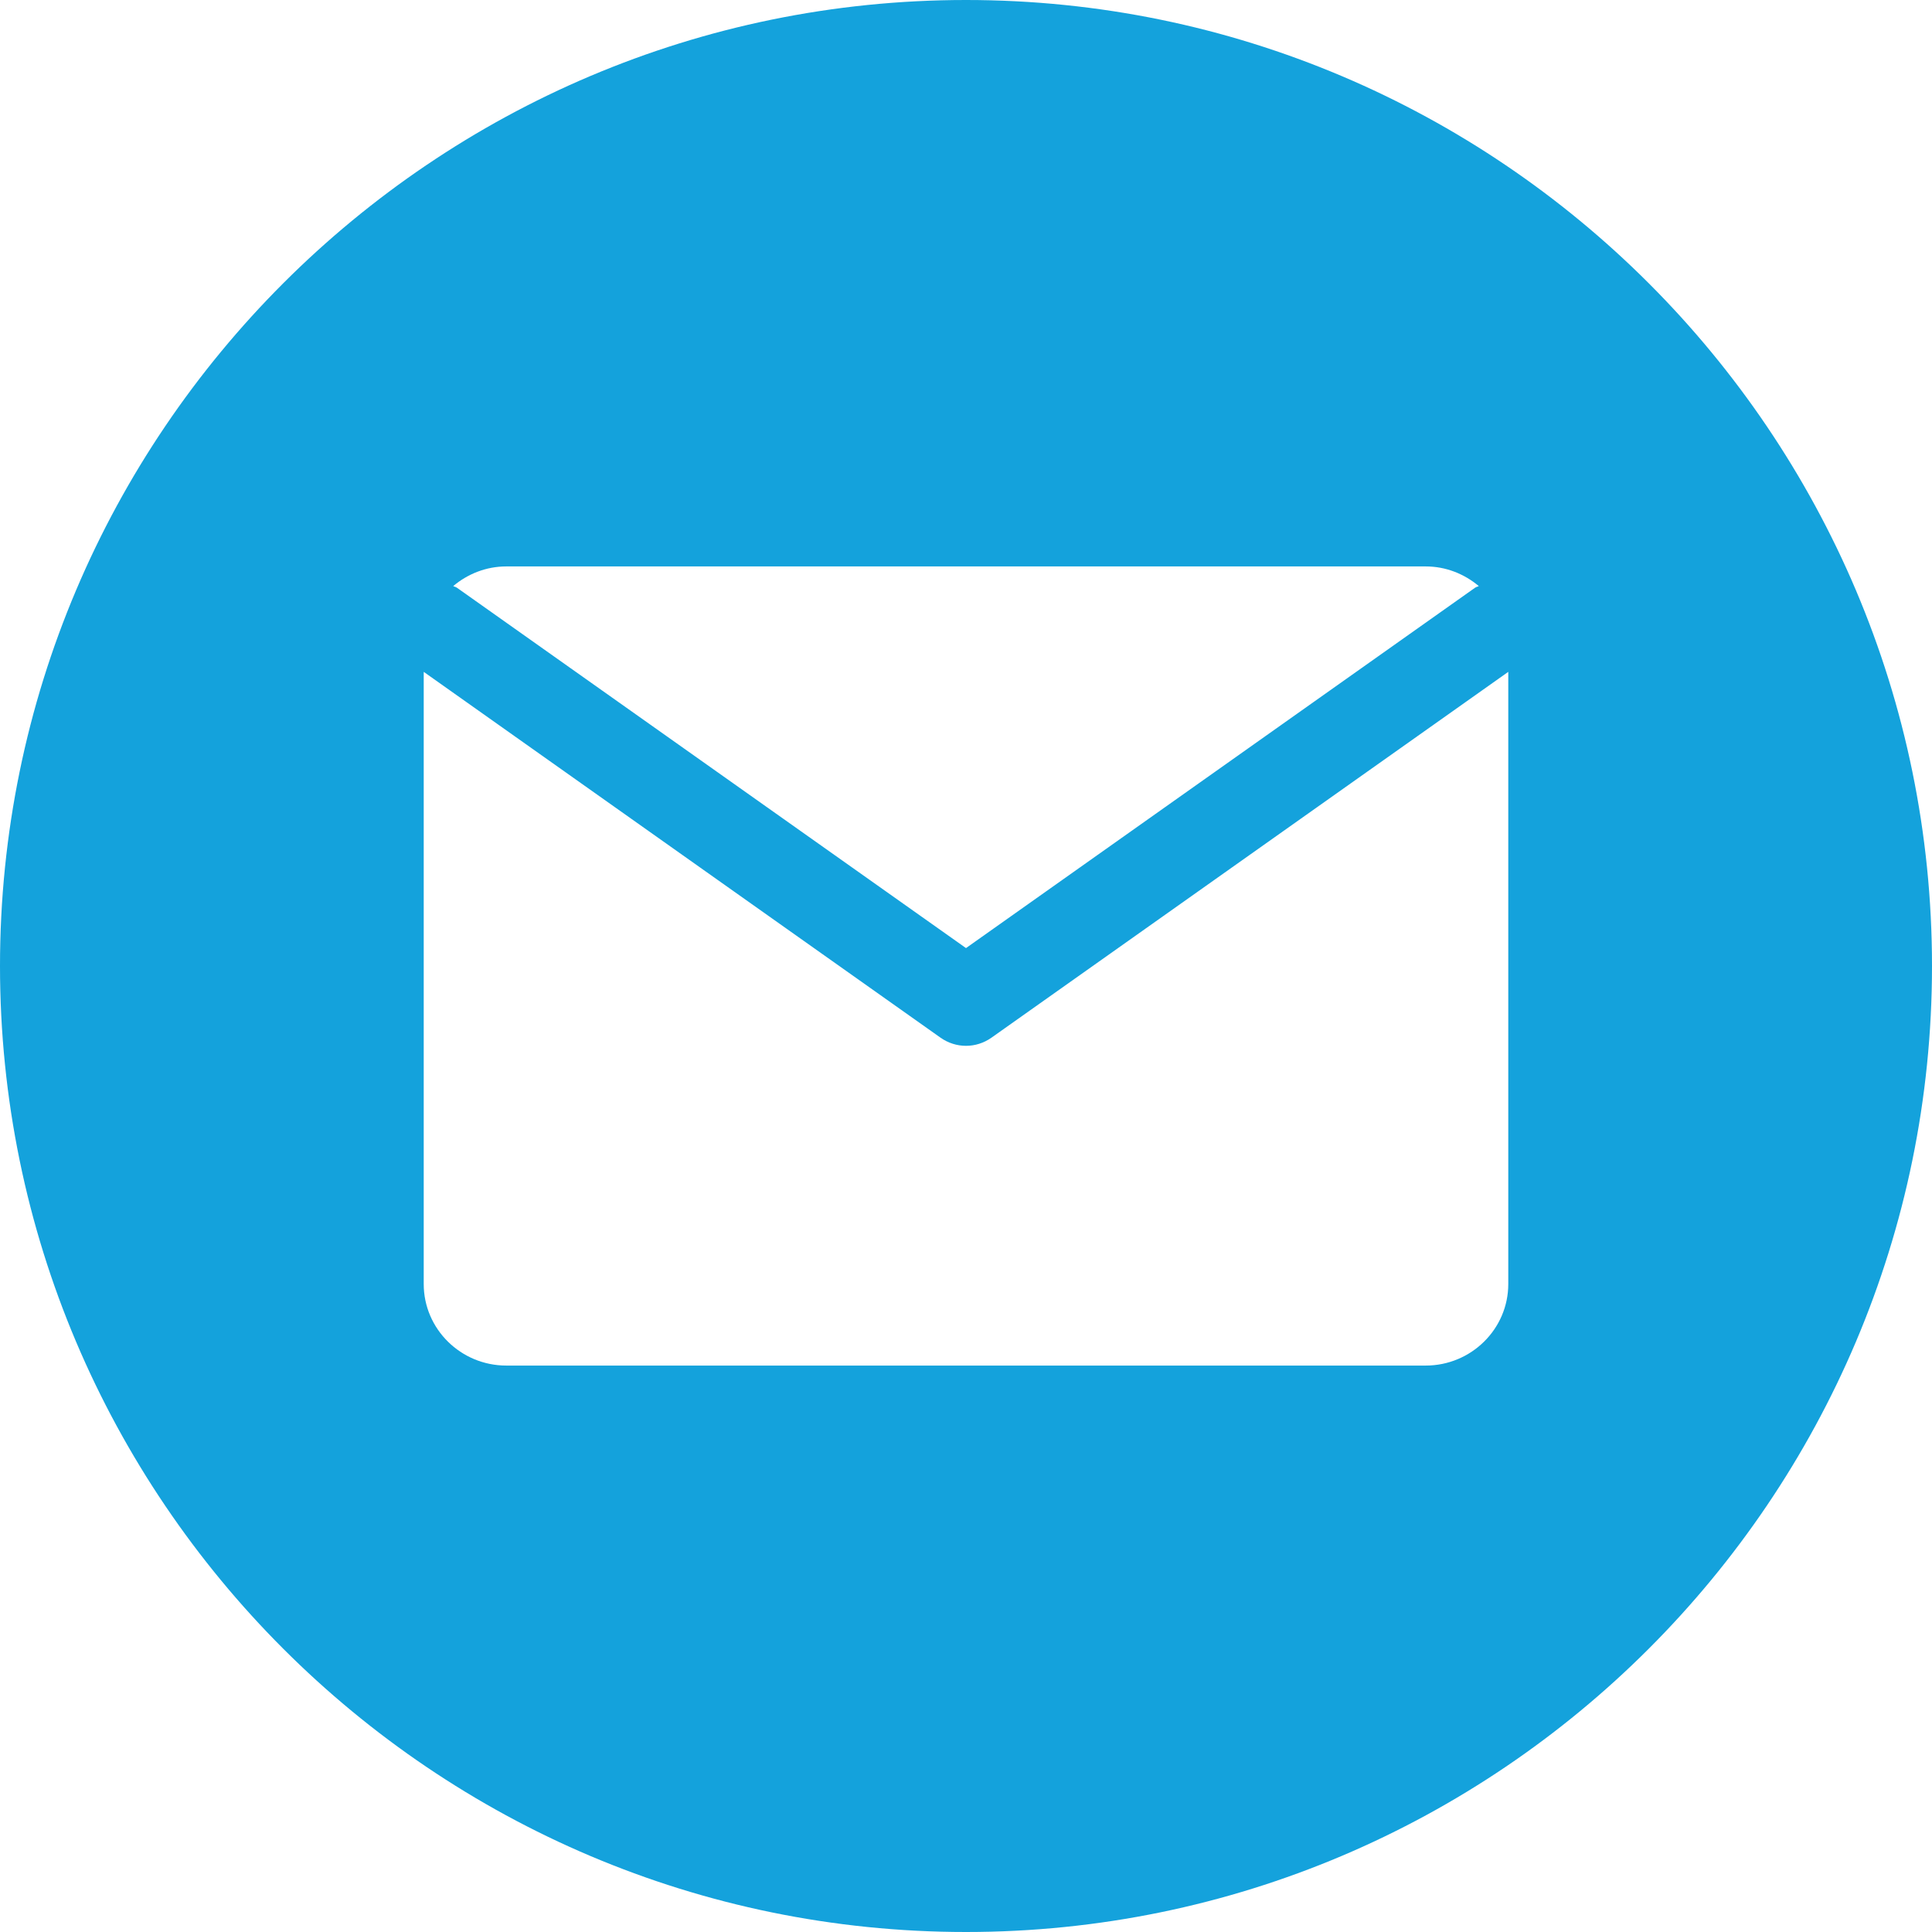 <?xml version="1.0" encoding="UTF-8" standalone="no"?>
<!DOCTYPE svg PUBLIC "-//W3C//DTD SVG 1.1//EN" "http://www.w3.org/Graphics/SVG/1.1/DTD/svg11.dtd">
<svg width="100%" height="100%" viewBox="0 0 44 44" version="1.1" xmlns="http://www.w3.org/2000/svg" xmlns:xlink="http://www.w3.org/1999/xlink" xml:space="preserve" xmlns:serif="http://www.serif.com/" style="fill-rule:evenodd;clip-rule:evenodd;stroke-linejoin:round;stroke-miterlimit:2;">
    <g transform="matrix(1,0,0,1,34.35,14.757)">
        <path d="M0,14.486C0,15.51 -0.844,16.343 -1.882,16.343L-22.818,16.343C-23.856,16.343 -24.7,15.51 -24.7,14.486L-24.7,0.544L-12.928,8.877C-12.754,8.999 -12.552,9.061 -12.35,9.061C-12.148,9.061 -11.946,8.999 -11.772,8.877L0,0.544L0,14.486ZM-22.818,-1.857L-1.882,-1.857C-1.419,-1.857 -1,-1.685 -0.672,-1.41C-0.699,-1.394 -0.729,-1.391 -0.755,-1.373L-12.35,6.835L-23.945,-1.373C-23.971,-1.391 -24.001,-1.394 -24.028,-1.41C-23.7,-1.685 -23.281,-1.857 -22.818,-1.857M-12.35,-14.757C-24.481,-14.757 -34.35,-4.888 -34.35,7.243C-34.35,19.374 -24.481,29.243 -12.35,29.243C-0.219,29.243 9.65,19.374 9.65,7.243C9.65,-4.888 -0.219,-14.757 -12.35,-14.757" style="fill:rgb(20,162,220);fill-rule:nonzero;"/>
    </g>
</svg>
